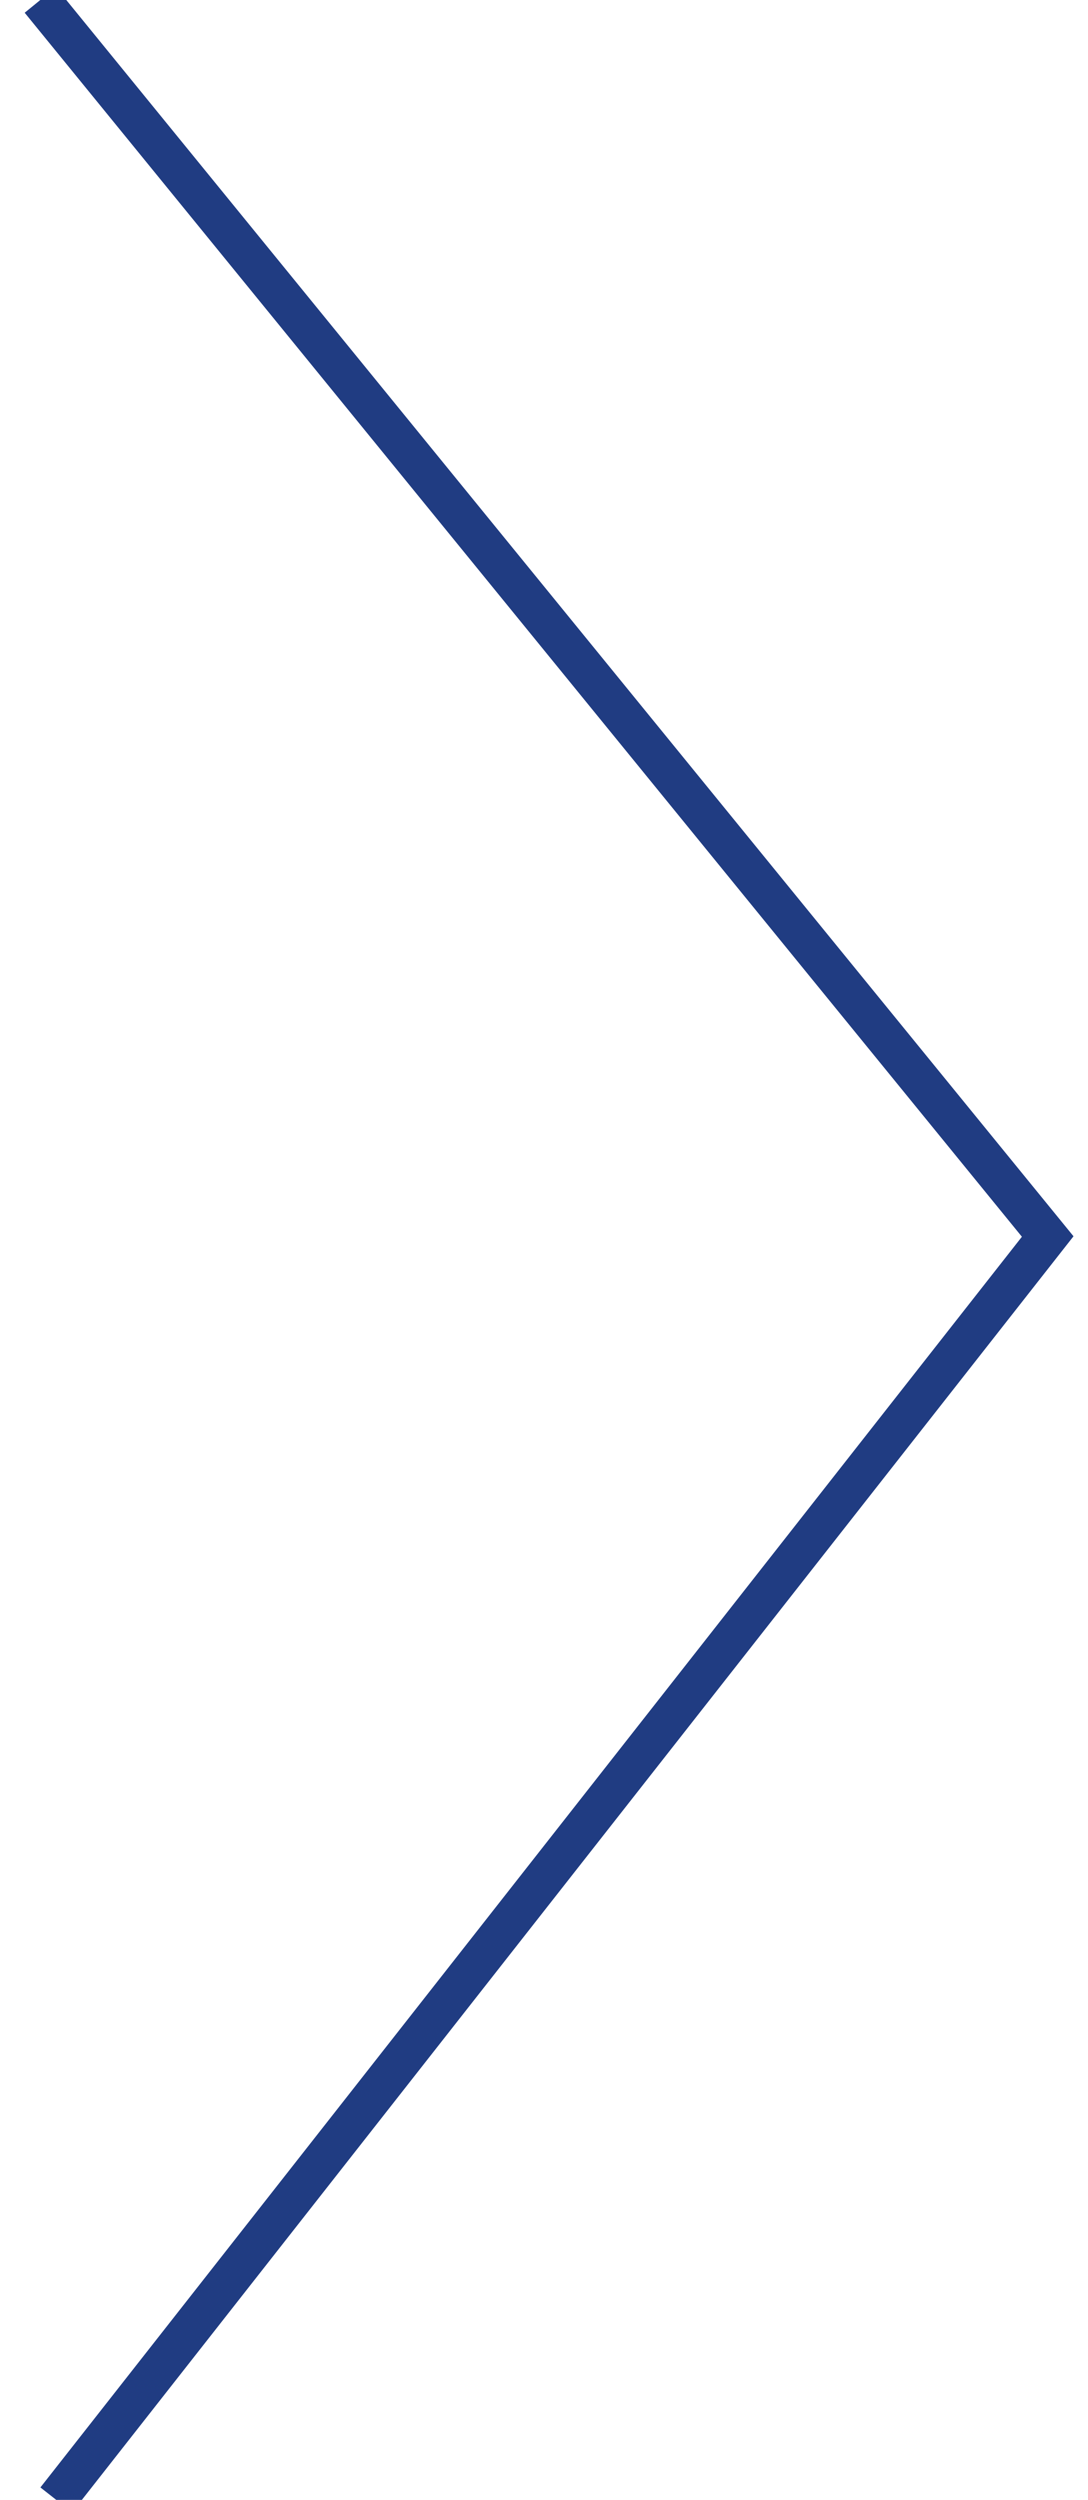 <?xml version="1.0" encoding="UTF-8"?>
<svg width="27px" height="62px" viewBox="0 0 27 62" version="1.1" xmlns="http://www.w3.org/2000/svg" xmlns:xlink="http://www.w3.org/1999/xlink">
    <!-- Generator: Sketch 52.4 (67378) - http://www.bohemiancoding.com/sketch -->
    <title>Path 2</title>
    <desc>Created with Sketch.</desc>
    <g id="Page-1" stroke="none" stroke-width="1" fill="none" fill-rule="evenodd">
        <g id="Desktop-Startseite" transform="translate(-742, -831)" stroke="#203C82">
            <polyline id="Path-2" points="743 831 762.482 854.899 768 861.667 743.396 893"></polyline>
        </g>
    </g>
</svg>